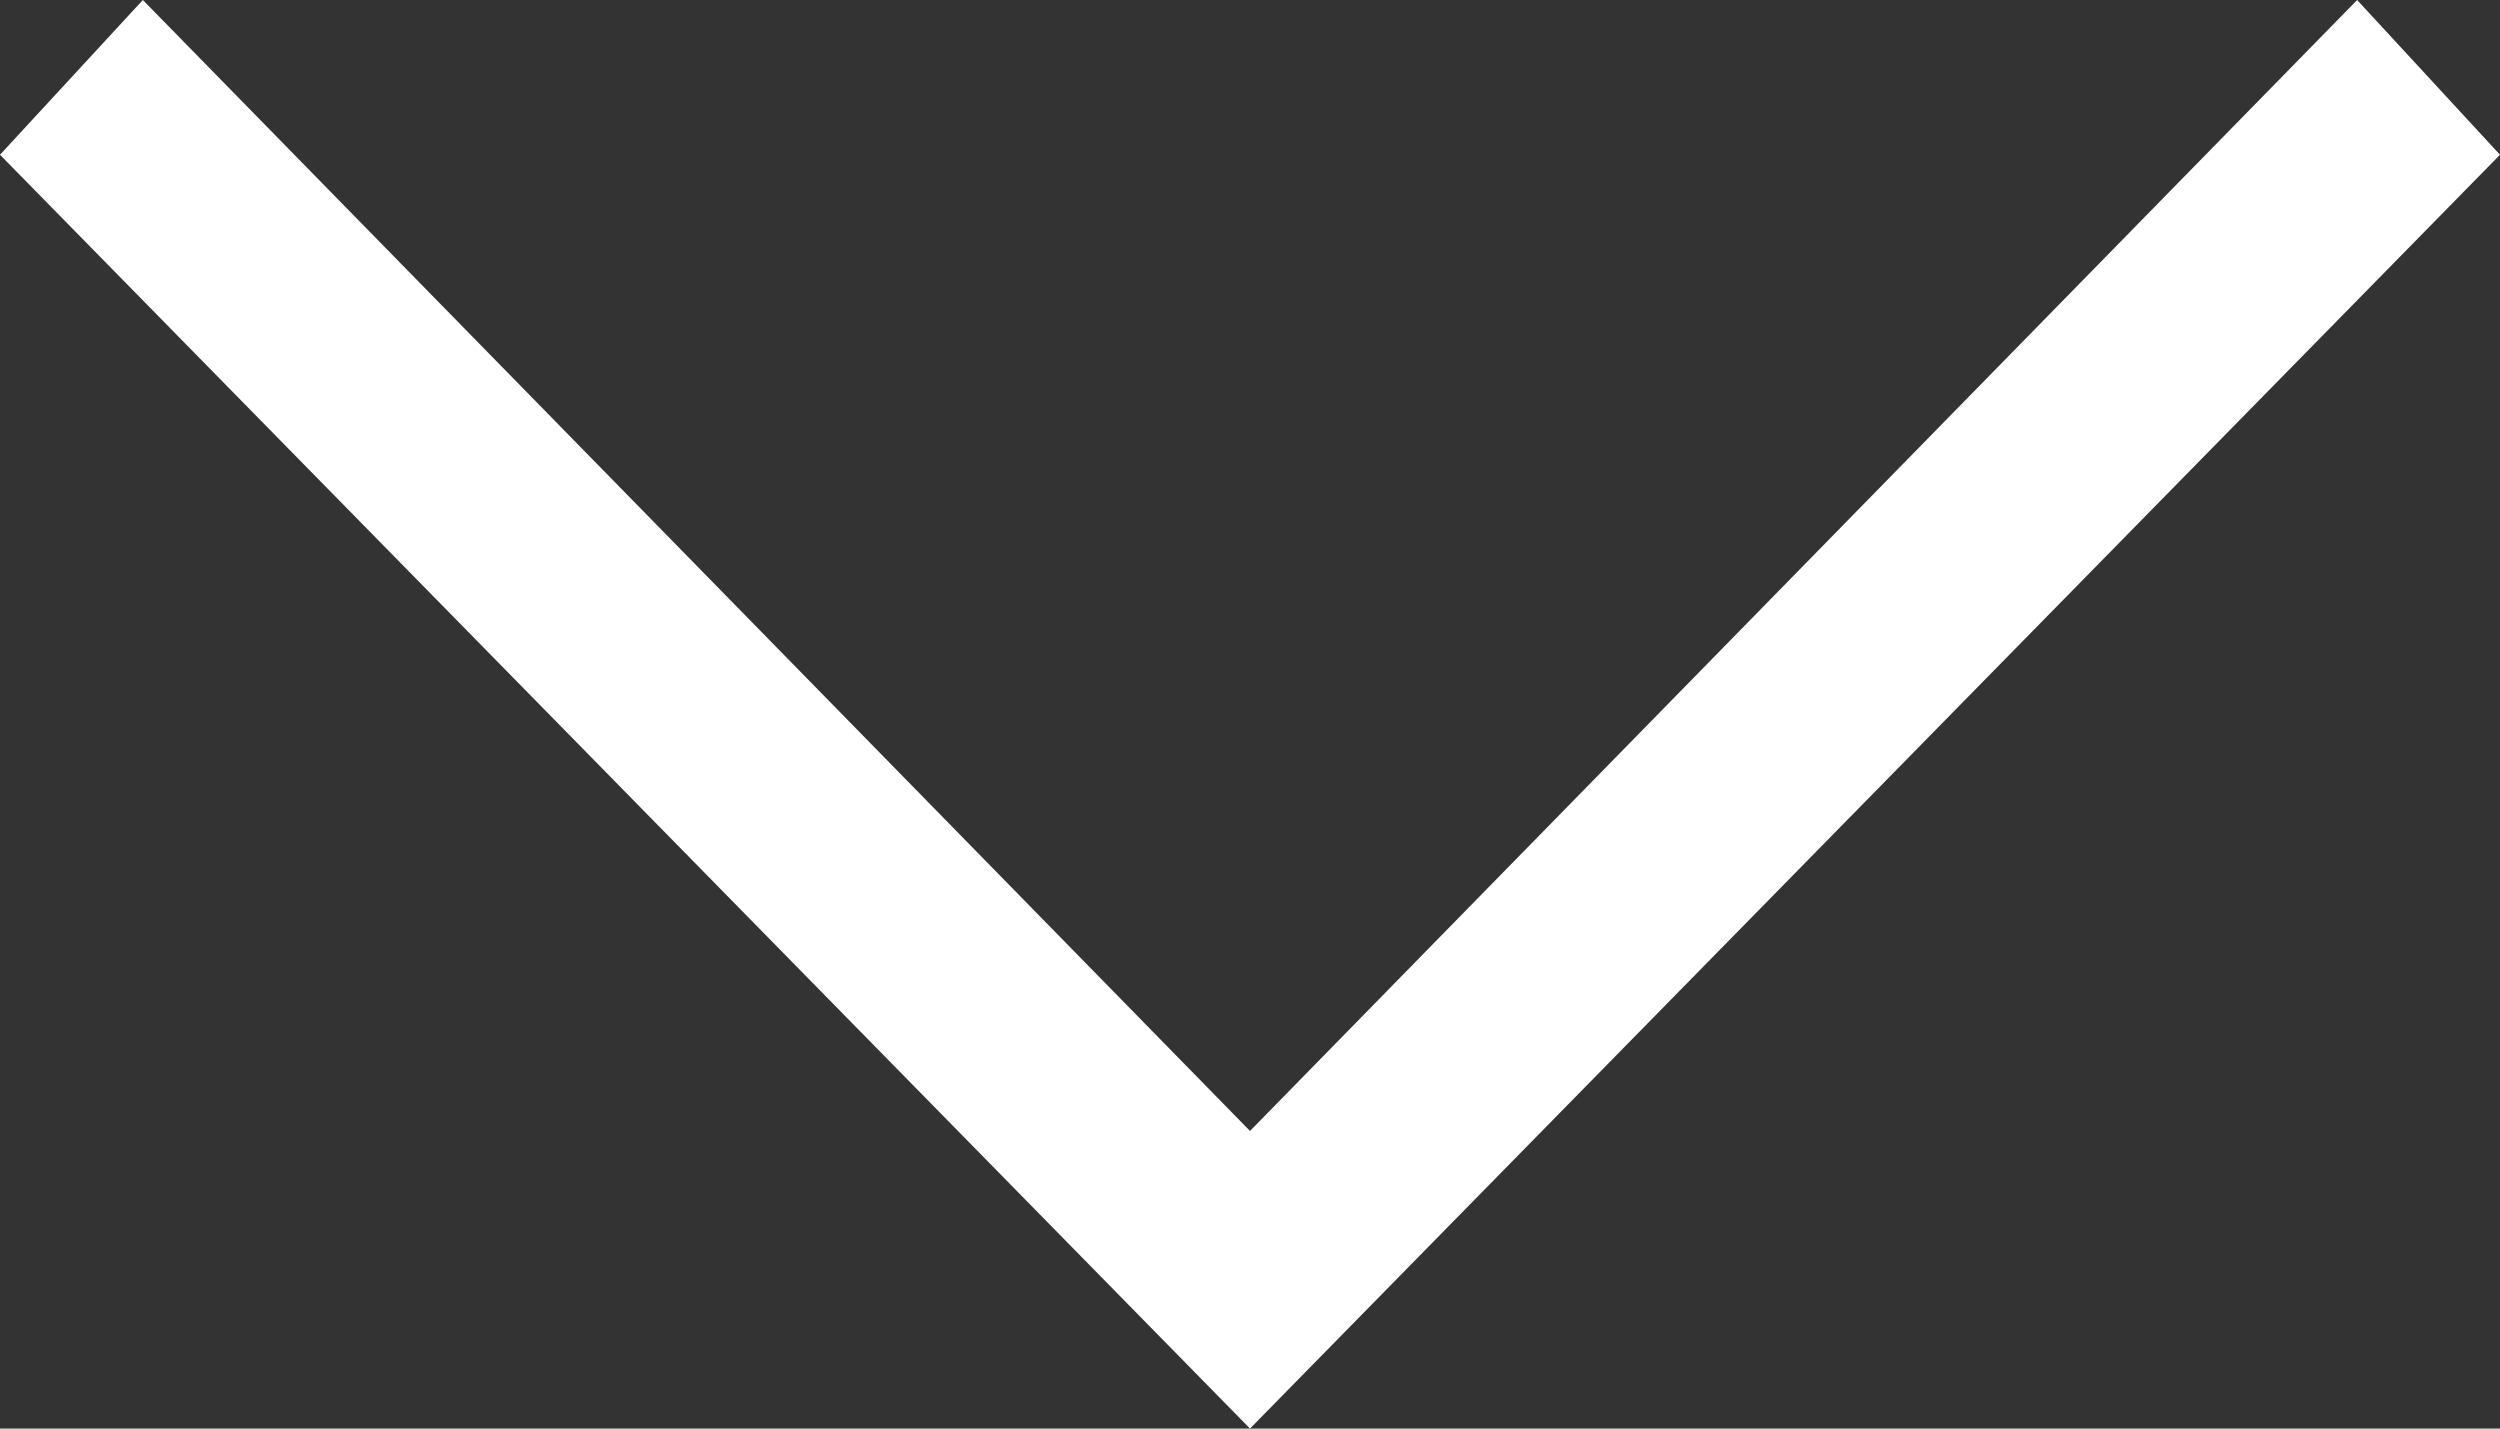 <?xml version="1.0" encoding="UTF-8"?>
<svg id="_レイヤー_1" data-name="レイヤー 1" xmlns="http://www.w3.org/2000/svg" version="1.1" viewBox="0 0 21 12">
  <rect x="0" y="0" width="21" height="12" fill="#333333" stroke="none"/>
  <defs>
    <style>
      .cls-1 {
        fill: #fff;
        stroke-width: 0px;
      }
    </style>
  </defs>
  <path id="_パス_286" data-name="パス 286" class="cls-1" d="M10.5,12L0,1.3,1.2,0l9.3,9.5L19.8,0l1.2,1.3-10.5,10.7Z"/>
</svg>